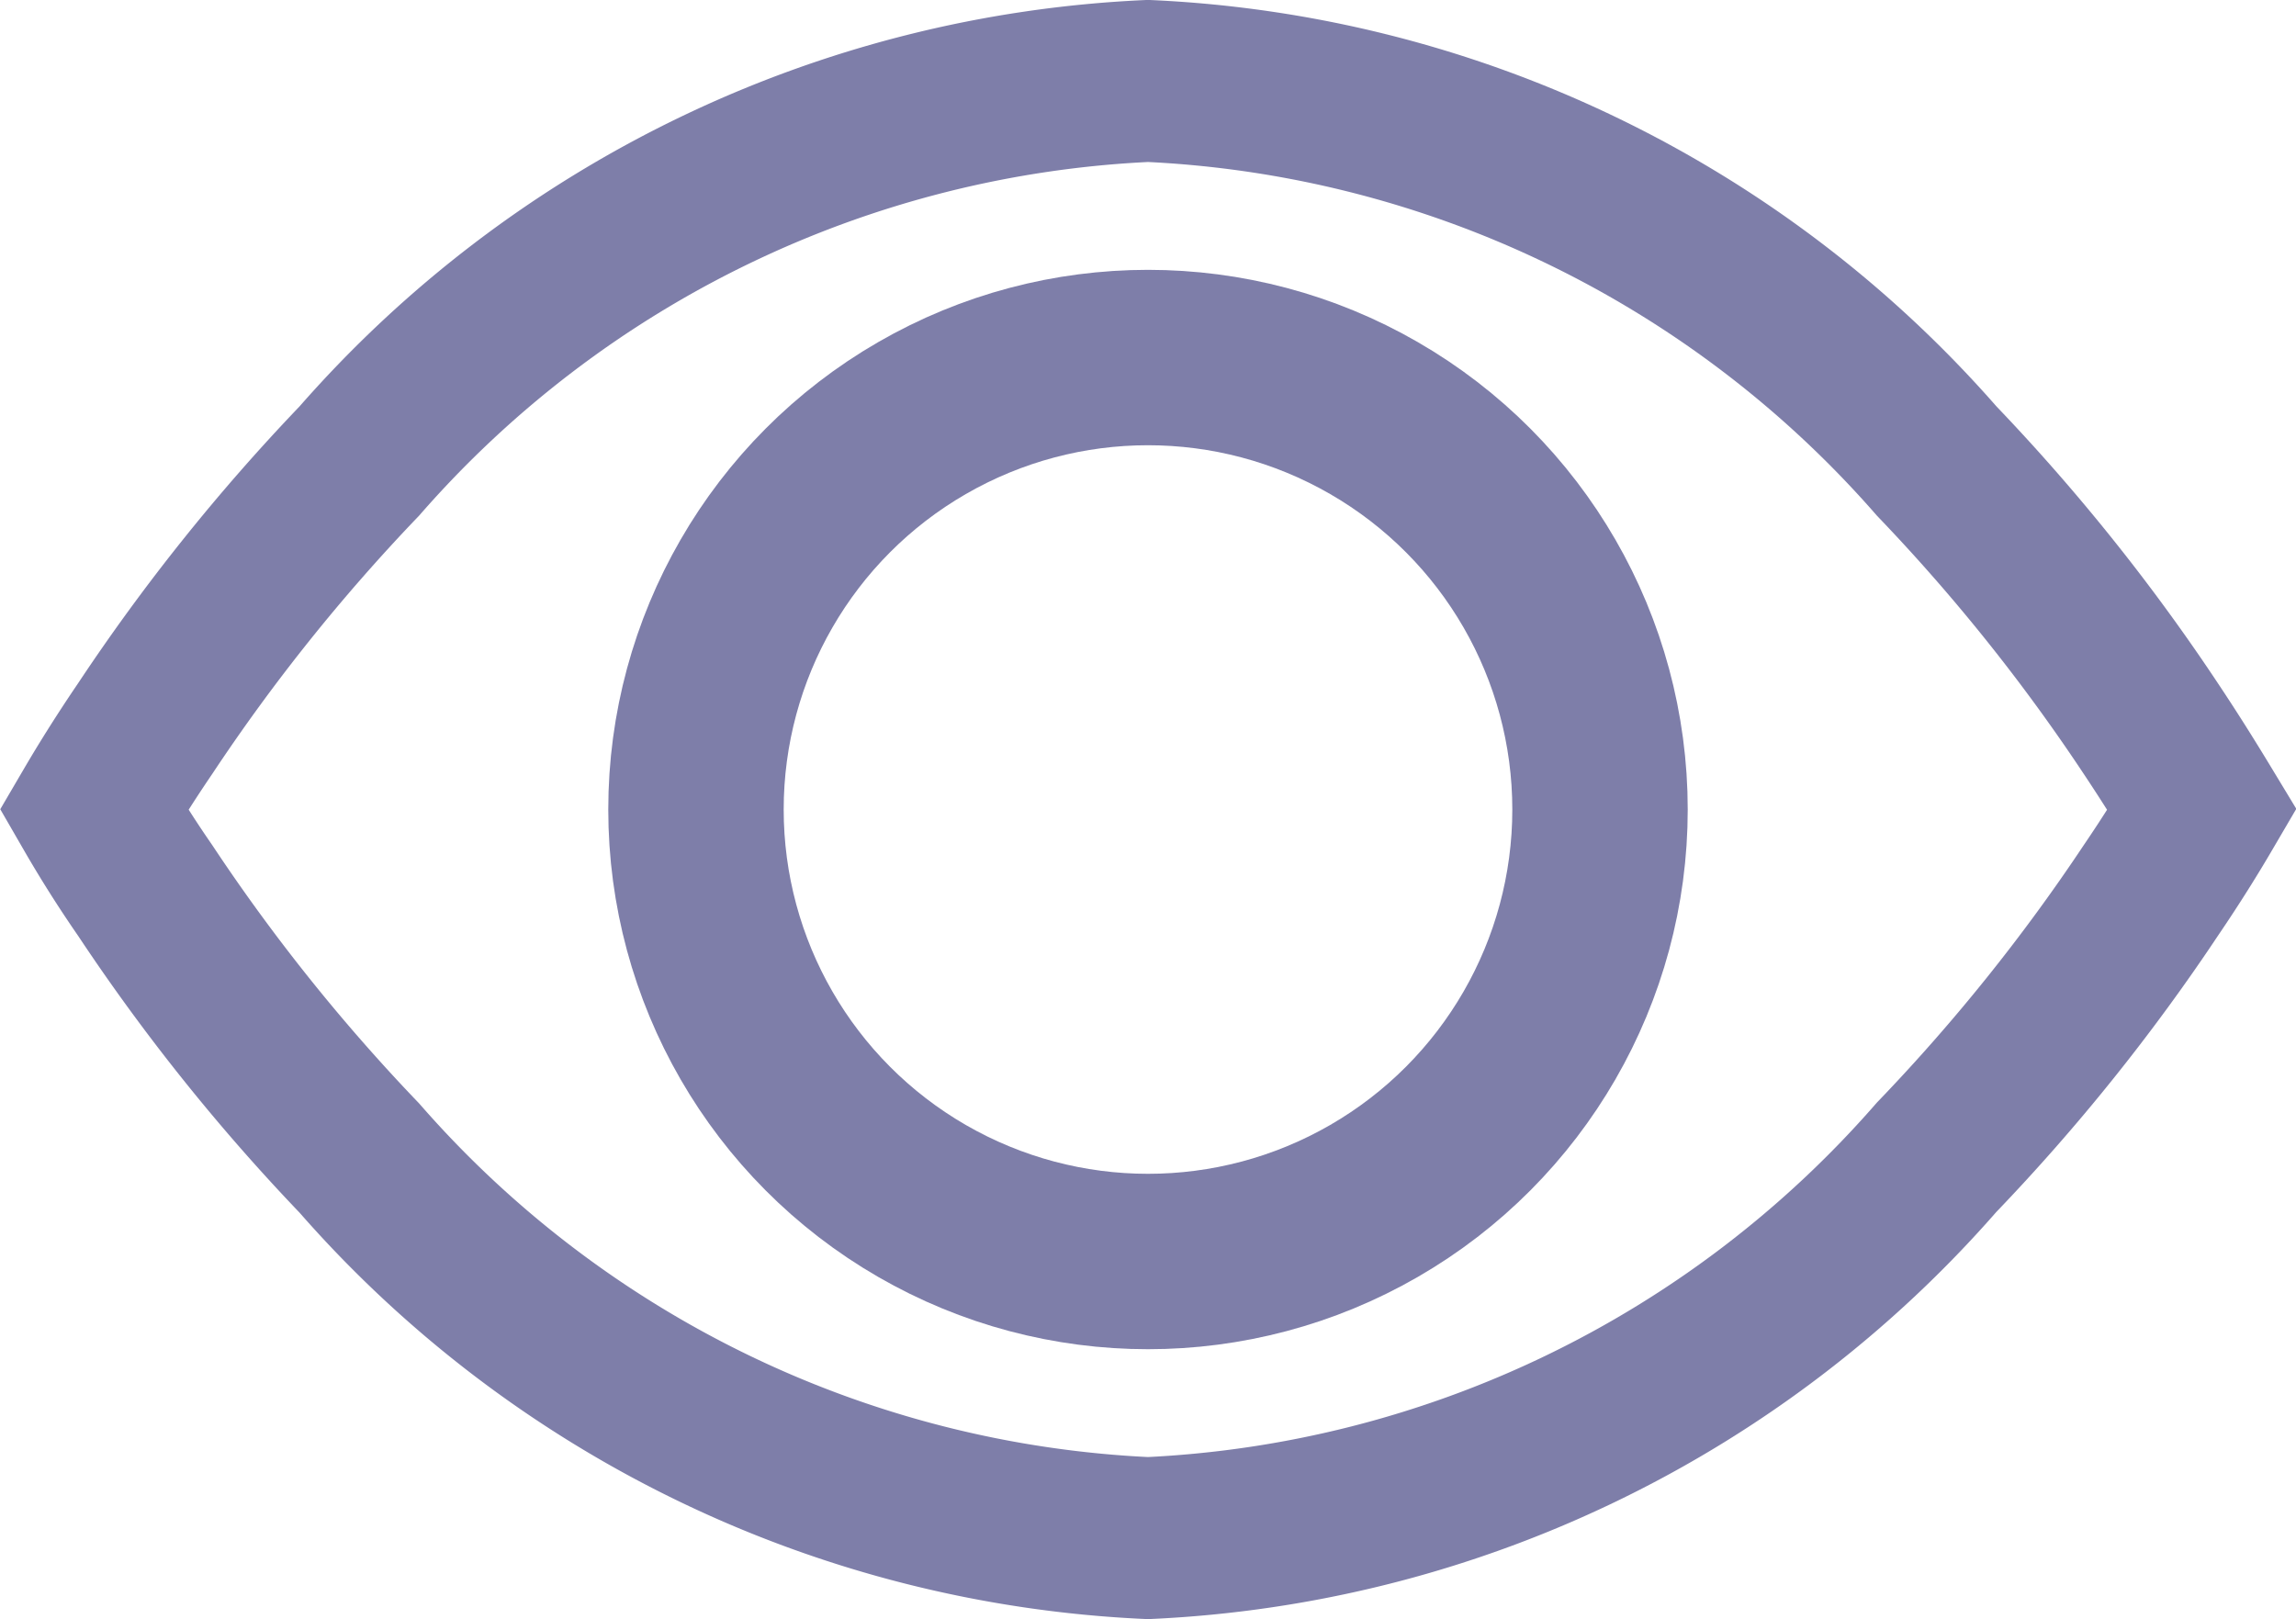 <svg xmlns="http://www.w3.org/2000/svg" width="17.016" height="12" viewBox="0 0 17.016 12">
    <g data-name="Group 88083" transform="translate(.008)">
        <path data-name="Path 72448" d="M1.068 6.6a8.662 8.662 0 0 1-.38-.6c.089-.152.216-.359.38-.6a14.254 14.254 0 0 1 1.587-1.983A8.259 8.259 0 0 1 8.5.6a8.259 8.259 0 0 1 5.845 2.817A14.256 14.256 0 0 1 15.932 5.4c.164.246.291.453.38.6-.089.152-.216.359-.38.6a14.256 14.256 0 0 1-1.588 1.978A8.259 8.259 0 0 1 8.5 11.4a8.259 8.259 0 0 1-5.845-2.817A14.254 14.254 0 0 1 1.068 6.6z" style="stroke-width:1.2px;fill:none;stroke:#7e7ea9"/>
        <circle data-name="Ellipse 735" cx="3.35" cy="3.35" r="3.35" transform="translate(5.15 2.65)" style="stroke-width:1.3px;fill:none;stroke:#7e7ea9"/>
    </g>
</svg>
